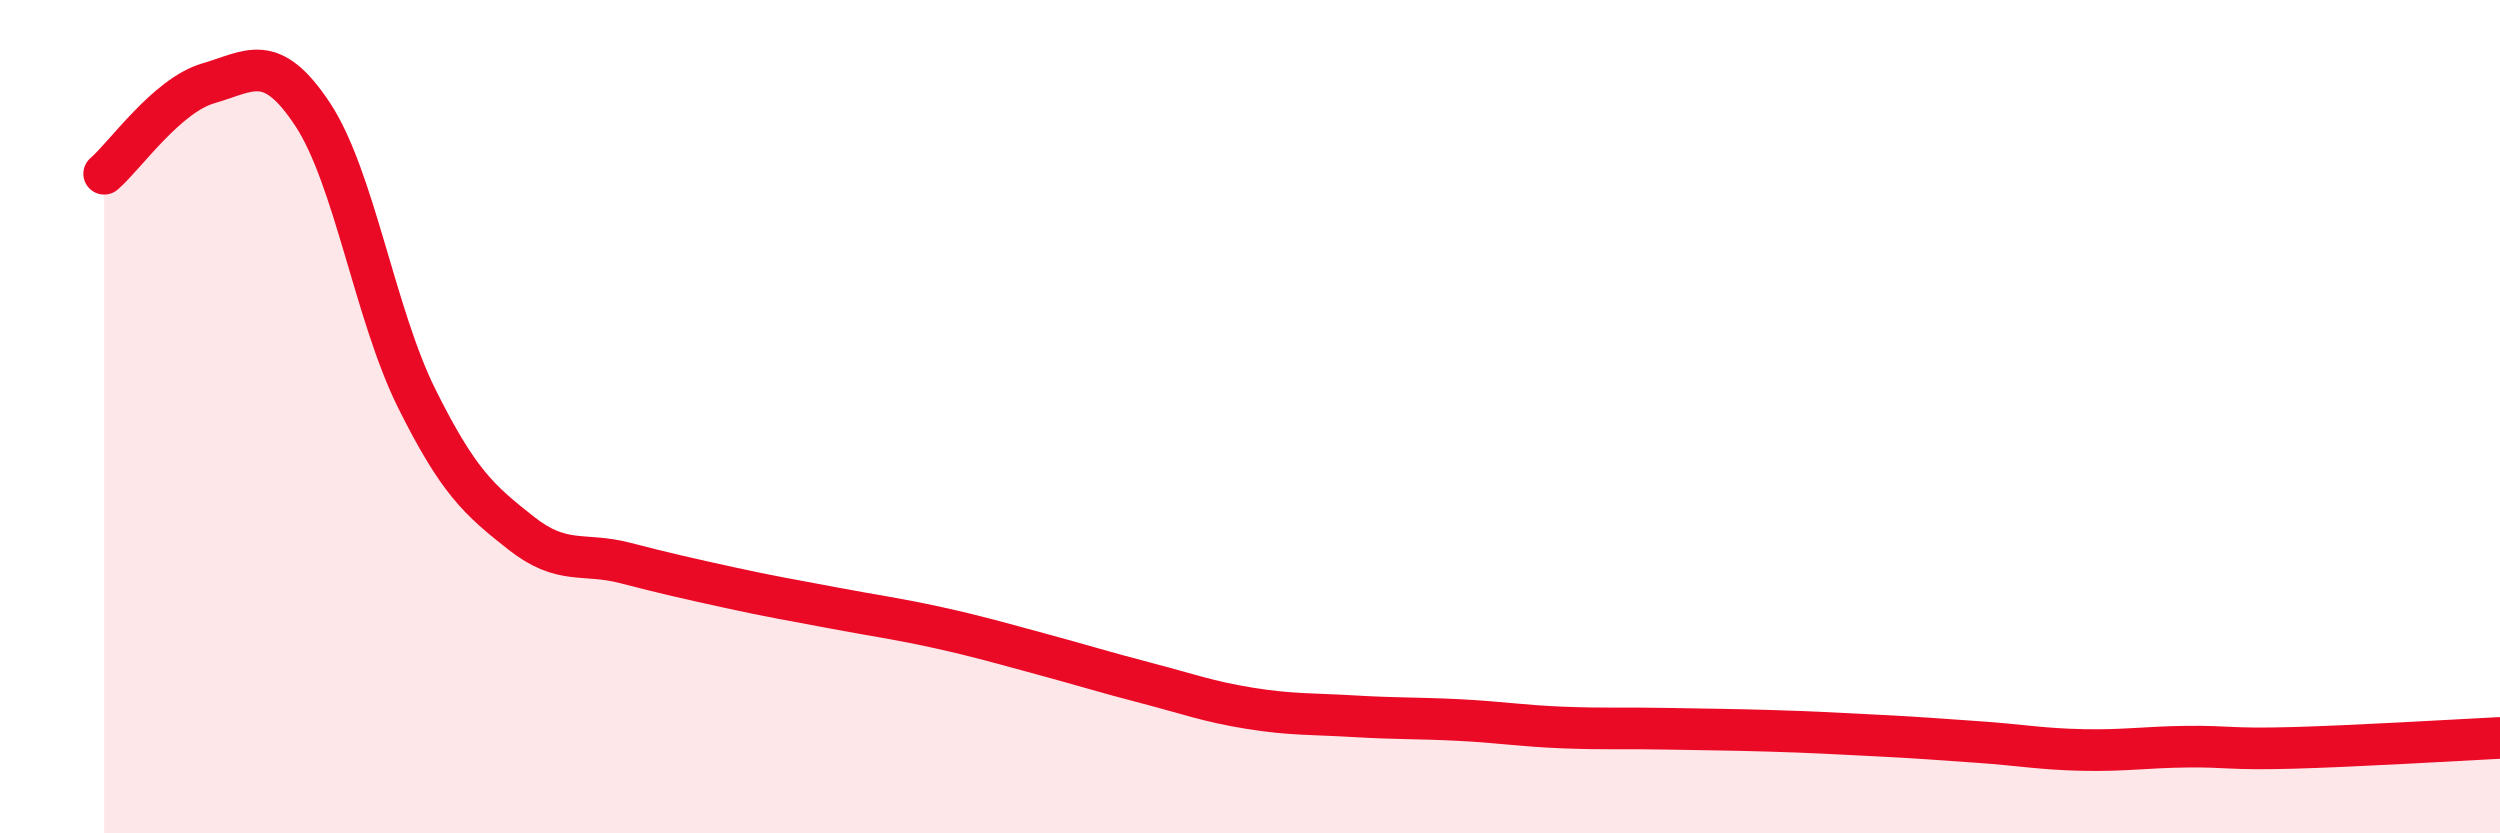 
    <svg width="60" height="20" viewBox="0 0 60 20" xmlns="http://www.w3.org/2000/svg">
      <path
        d="M 2.5,4.17 C 3,3.74 4,2.29 5,2 C 6,1.71 6.5,1.23 7.5,2.74 C 8.5,4.25 9,7.55 10,9.56 C 11,11.57 11.5,12 12.5,12.79 C 13.5,13.58 14,13.25 15,13.51 C 16,13.77 16.5,13.88 17.5,14.1 C 18.5,14.32 19,14.4 20,14.59 C 21,14.78 21.5,14.84 22.5,15.06 C 23.5,15.28 24,15.43 25,15.7 C 26,15.97 26.5,16.13 27.5,16.39 C 28.5,16.65 29,16.84 30,17 C 31,17.16 31.5,17.13 32.5,17.19 C 33.5,17.25 34,17.23 35,17.28 C 36,17.33 36.5,17.42 37.5,17.46 C 38.5,17.5 39,17.47 40,17.49 C 41,17.51 41.5,17.51 42.5,17.54 C 43.5,17.57 44,17.6 45,17.65 C 46,17.7 46.5,17.74 47.5,17.81 C 48.5,17.88 49,17.98 50,18 C 51,18.02 51.5,17.93 52.5,17.92 C 53.5,17.91 53.5,17.99 55,17.95 C 56.5,17.91 59,17.76 60,17.71L60 20L2.5 20Z"
        fill="#EB0A25"
        opacity="0.1"
        stroke-linecap="round"
        stroke-linejoin="round"
      />
      <path
        d="M 2.5,4.17 C 3,3.74 4,2.29 5,2 C 6,1.71 6.5,1.23 7.5,2.74 C 8.5,4.25 9,7.55 10,9.56 C 11,11.57 11.5,12 12.5,12.79 C 13.5,13.58 14,13.25 15,13.51 C 16,13.77 16.5,13.88 17.5,14.1 C 18.5,14.32 19,14.4 20,14.59 C 21,14.78 21.5,14.84 22.5,15.06 C 23.5,15.28 24,15.43 25,15.7 C 26,15.97 26.5,16.13 27.5,16.39 C 28.5,16.65 29,16.84 30,17 C 31,17.16 31.5,17.13 32.5,17.19 C 33.5,17.25 34,17.23 35,17.28 C 36,17.33 36.5,17.42 37.5,17.46 C 38.5,17.5 39,17.47 40,17.49 C 41,17.51 41.5,17.51 42.5,17.54 C 43.5,17.57 44,17.6 45,17.65 C 46,17.7 46.5,17.74 47.5,17.81 C 48.5,17.88 49,17.98 50,18 C 51,18.02 51.5,17.93 52.5,17.92 C 53.5,17.91 53.5,17.99 55,17.95 C 56.5,17.91 59,17.76 60,17.71"
        stroke="#EB0A25"
        stroke-width="1"
        fill="none"
        stroke-linecap="round"
        stroke-linejoin="round"
      />
    </svg>
  